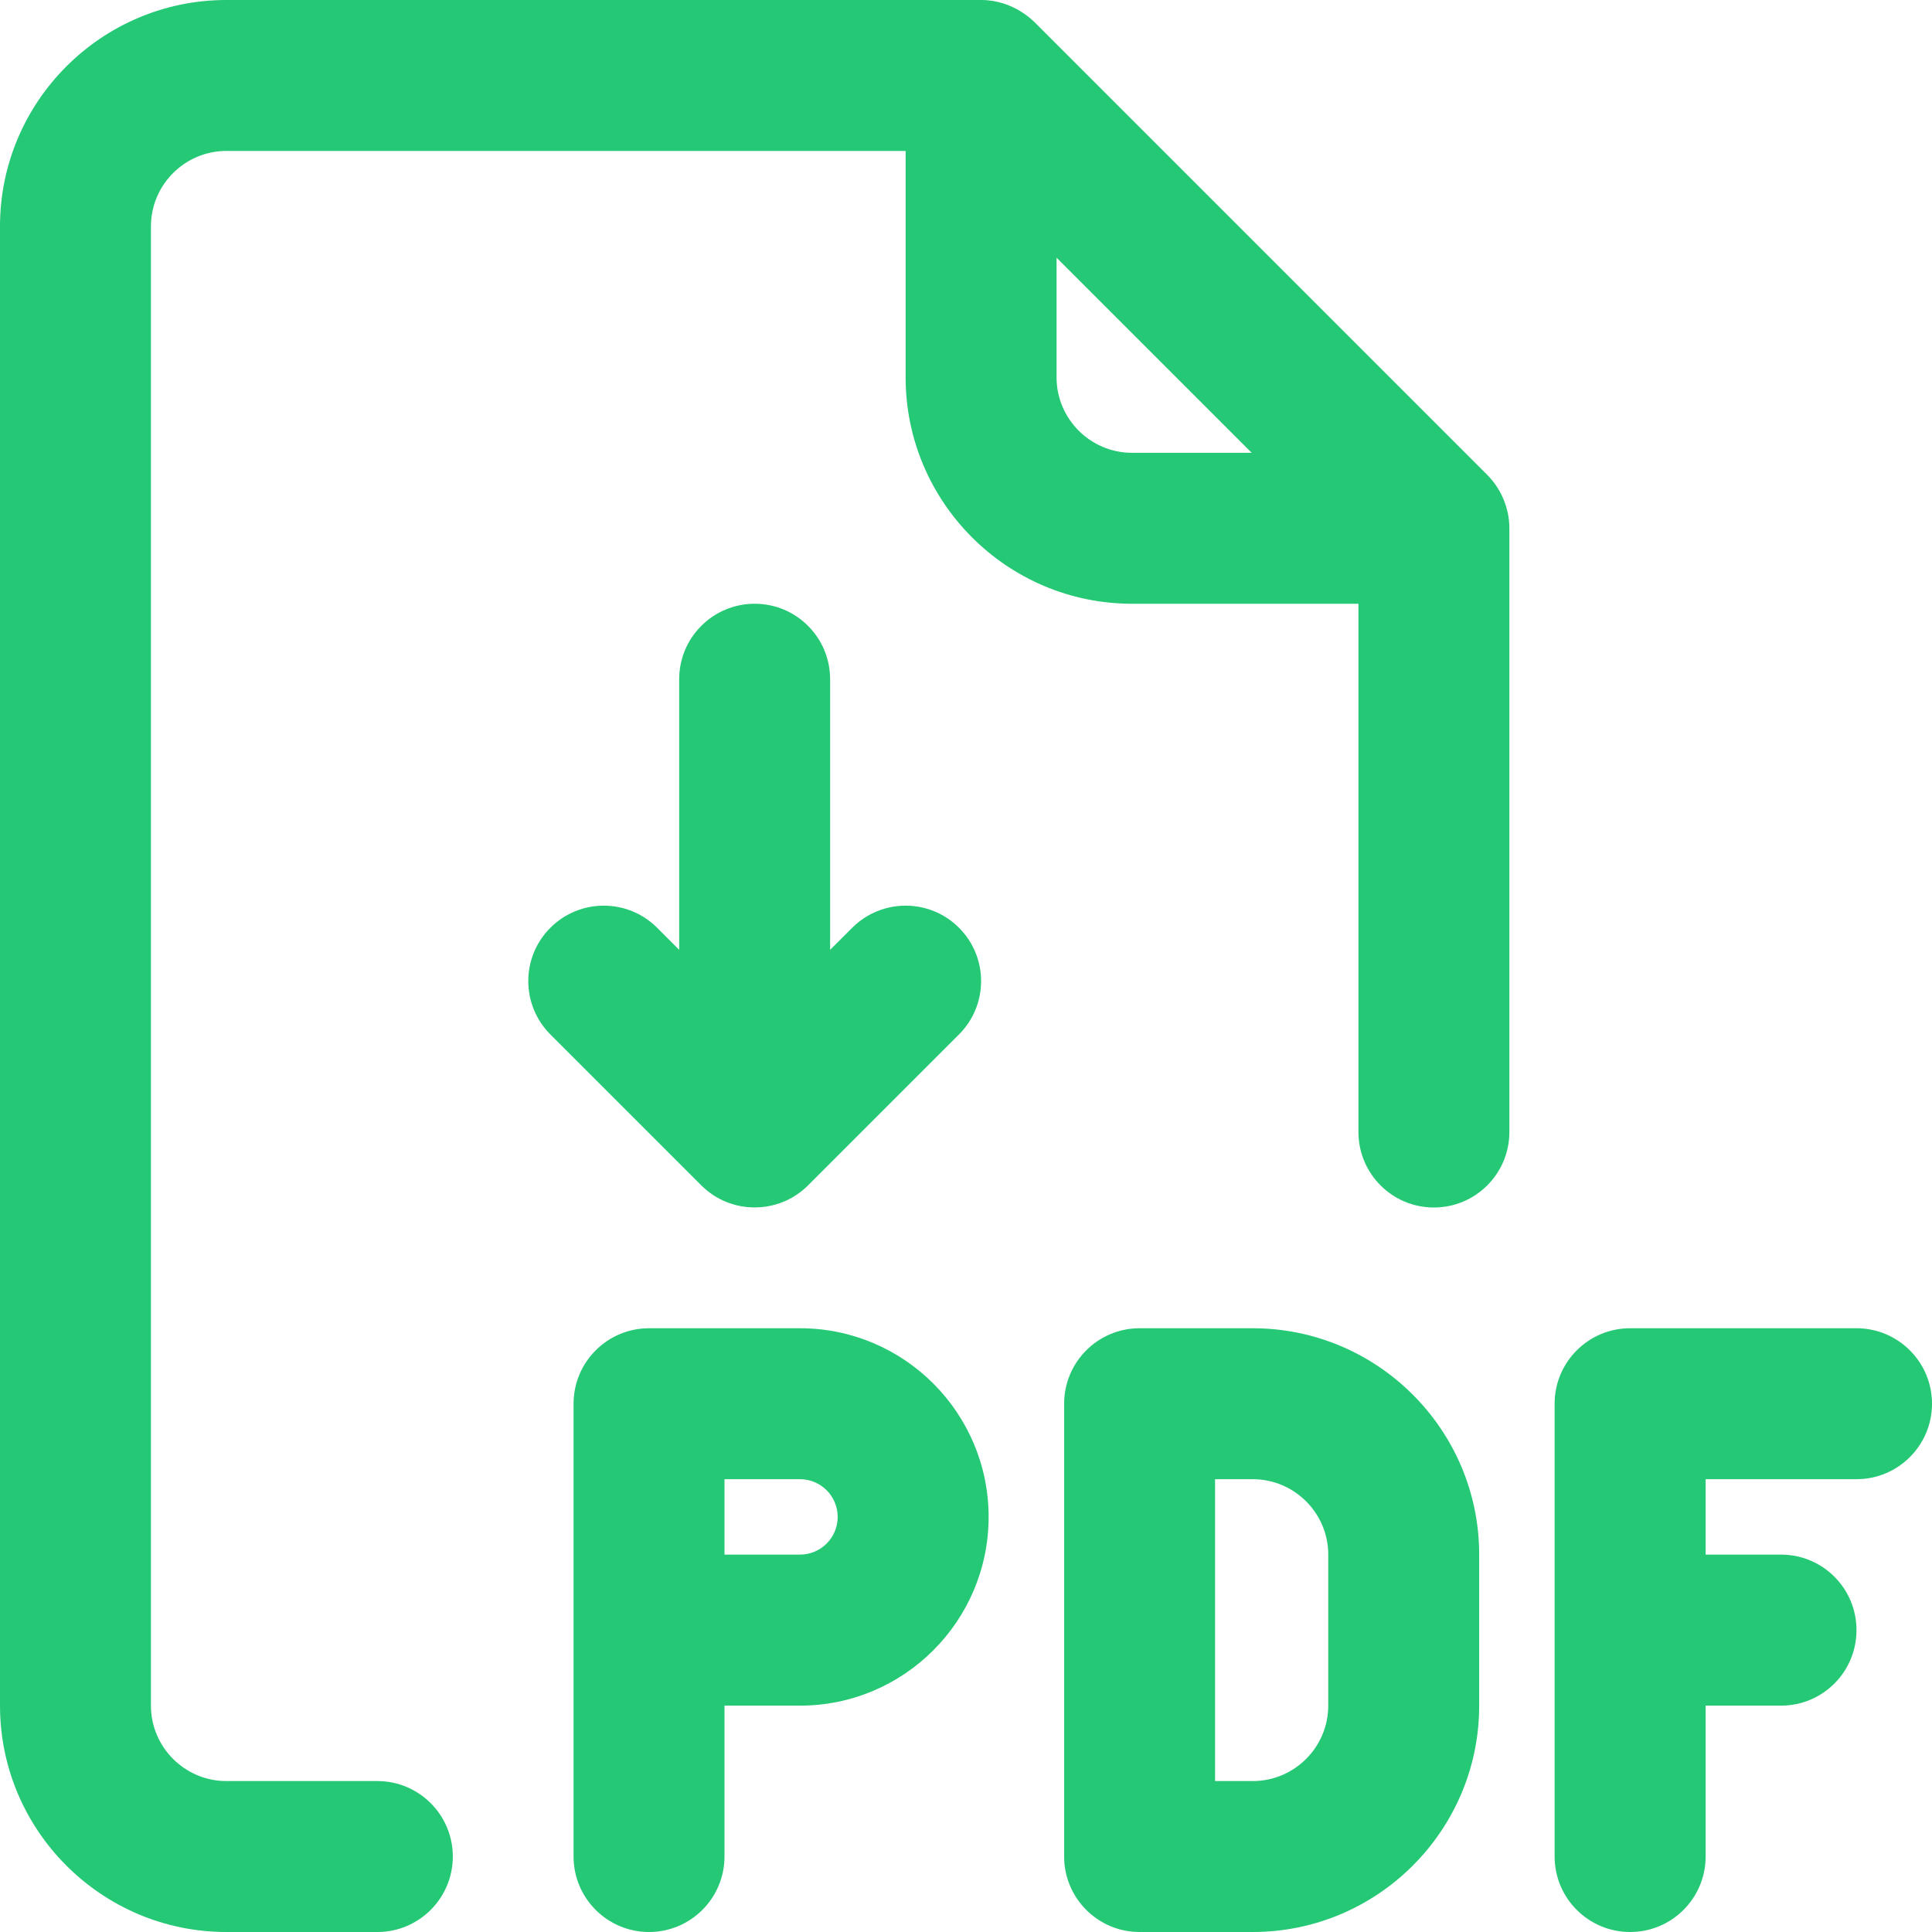 <?xml version="1.0" encoding="UTF-8"?><svg width="24" height="24" viewBox="0 0 24 24" fill="none" xmlns="http://www.w3.org/2000/svg">
<g clip-path="url(#clip0_32222_450757)">
<path d="M15.562 16.5H14.156C13.639 16.5 13.219 16.92 13.219 17.438V23.062C13.219 23.58 13.639 24 14.156 24H15.562C17.113 24 18.375 22.738 18.375 21.188V19.312C18.375 17.762 17.113 16.5 15.562 16.5ZM16.5 21.188C16.5 21.704 16.079 22.125 15.562 22.125H15.094V18.375H15.562C16.079 18.375 16.5 18.796 16.5 19.312V21.188Z" fill="#24C875"/>
<path d="M23.062 16.5H20.25C19.732 16.5 19.312 16.92 19.312 17.438V23.062C19.312 23.58 19.732 24 20.25 24C20.768 24 21.188 23.58 21.188 23.062V21.188H22.125C22.643 21.188 23.062 20.768 23.062 20.25C23.062 19.732 22.643 19.312 22.125 19.312H21.188V18.375H23.062C23.58 18.375 24 17.955 24 17.438C24 16.92 23.58 16.5 23.062 16.5Z" fill="#24C875"/>
<path d="M9.938 16.5H8.062C7.545 16.5 7.125 16.92 7.125 17.438V23.062C7.125 23.58 7.545 24 8.062 24C8.58 24 9 23.58 9 23.062V21.188H9.938C11.23 21.188 12.281 20.136 12.281 18.844C12.281 17.551 11.23 16.5 9.938 16.5ZM9.938 19.312H9V18.375H9.938C10.196 18.375 10.406 18.585 10.406 18.844C10.406 19.102 10.196 19.312 9.938 19.312Z" fill="#24C875"/>
<path d="M10.038 14.725L11.913 12.85C12.279 12.484 12.279 11.891 11.913 11.525C11.547 11.159 10.953 11.159 10.587 11.525L10.312 11.799V8.438C10.312 7.92 9.893 7.5 9.375 7.5C8.857 7.5 8.437 7.92 8.437 8.438V11.799L8.163 11.525C7.797 11.159 7.203 11.159 6.837 11.525C6.471 11.891 6.471 12.484 6.837 12.85L8.712 14.725C9.077 15.091 9.673 15.09 10.038 14.725Z" fill="#24C875"/>
<path d="M18.475 5.899L12.851 0.275C12.84 0.268 12.595 0 12.188 0H2.812C1.262 0 0 1.262 0 2.812V21.188C0 22.738 1.262 24 2.812 24H4.688C5.205 24 5.625 23.58 5.625 23.062C5.625 22.545 5.205 22.125 4.688 22.125H2.812C2.296 22.125 1.875 21.704 1.875 21.188V2.812C1.875 2.296 2.296 1.875 2.812 1.875H11.25V4.688C11.25 6.238 12.512 7.5 14.062 7.5H16.875V14.062C16.875 14.58 17.295 15 17.812 15C18.33 15 18.75 14.58 18.75 14.062V6.562C18.75 6.316 18.649 6.073 18.475 5.899ZM14.062 5.625C13.546 5.625 13.125 5.204 13.125 4.688V3.201L15.549 5.625H14.062Z" fill="#24C875"/>
</g>
<defs>
<clipPath id="clip0_32222_450757">
<rect width="24" height="24" fill="white"/>
</clipPath>
</defs>
</svg>
